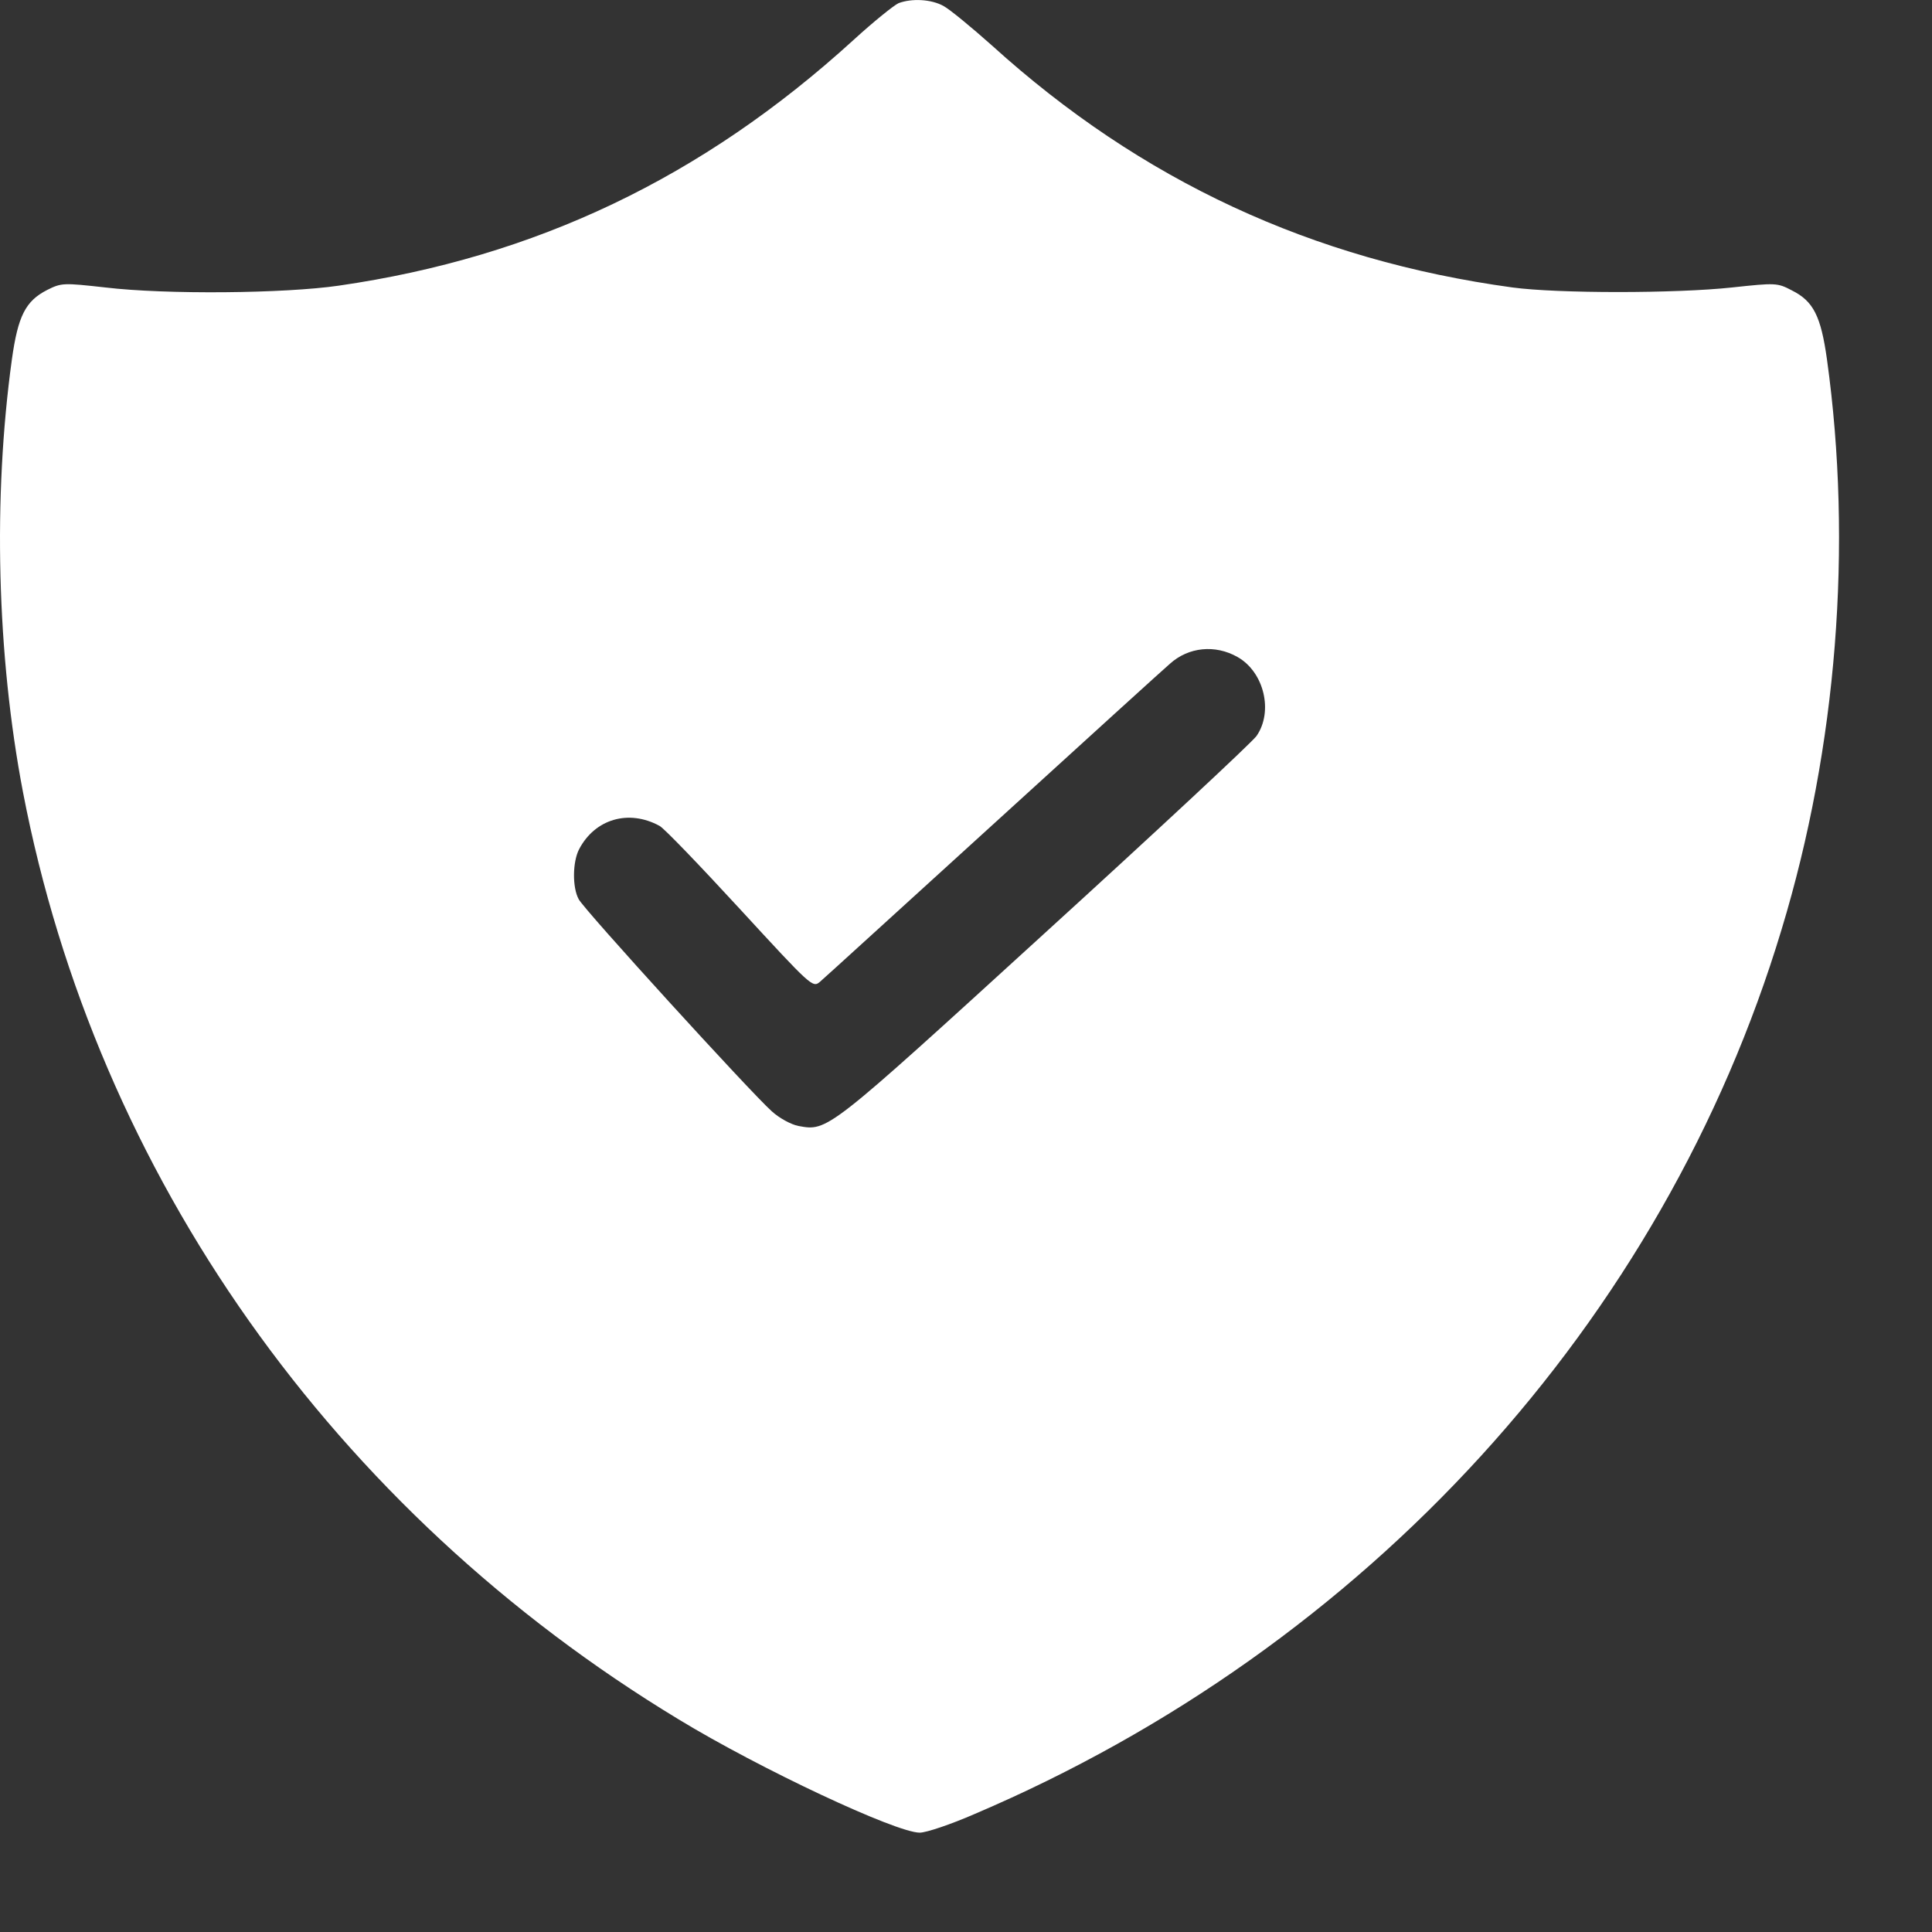 <?xml version="1.0" encoding="UTF-8"?> <svg xmlns="http://www.w3.org/2000/svg" width="19" height="19" viewBox="0 0 19 19" fill="none"><rect x="0" y="0" width="19" height="19" fill="#333333" stroke="none"/><path d="M8.837 0.031C8.791 0.052 8.593 0.211 8.395 0.392C6.907 1.749 5.263 2.53 3.333 2.809C2.8 2.887 1.633 2.898 1.036 2.827C0.622 2.781 0.605 2.781 0.463 2.852C0.251 2.961 0.177 3.106 0.117 3.534C-0.07 4.888 -0.032 6.439 0.226 7.79C0.948 11.55 3.28 14.855 6.674 16.909C7.476 17.397 8.812 18.023 9.045 18.023C9.109 18.023 9.353 17.941 9.586 17.839C13.443 16.195 16.359 12.996 17.521 9.14C18.066 7.344 18.221 5.361 17.967 3.534C17.907 3.106 17.833 2.961 17.62 2.855C17.479 2.781 17.461 2.781 17.034 2.827C16.479 2.887 15.319 2.887 14.874 2.827C12.905 2.558 11.223 1.777 9.756 0.448C9.554 0.268 9.339 0.091 9.279 0.059C9.159 -0.008 8.968 -0.018 8.837 0.031ZM12.17 6.461C12.432 6.609 12.524 6.998 12.357 7.238C12.311 7.302 11.371 8.178 10.261 9.189C8.126 11.137 8.141 11.126 7.851 11.073C7.78 11.059 7.663 10.996 7.589 10.928C7.377 10.738 5.74 8.942 5.691 8.843C5.627 8.726 5.631 8.475 5.695 8.352C5.85 8.055 6.182 7.956 6.486 8.122C6.529 8.143 6.882 8.511 7.275 8.938C7.978 9.702 7.992 9.716 8.063 9.656C8.105 9.621 8.876 8.917 9.781 8.094C10.685 7.27 11.463 6.563 11.505 6.528C11.689 6.362 11.951 6.337 12.17 6.461Z" fill="white"></path></svg> 